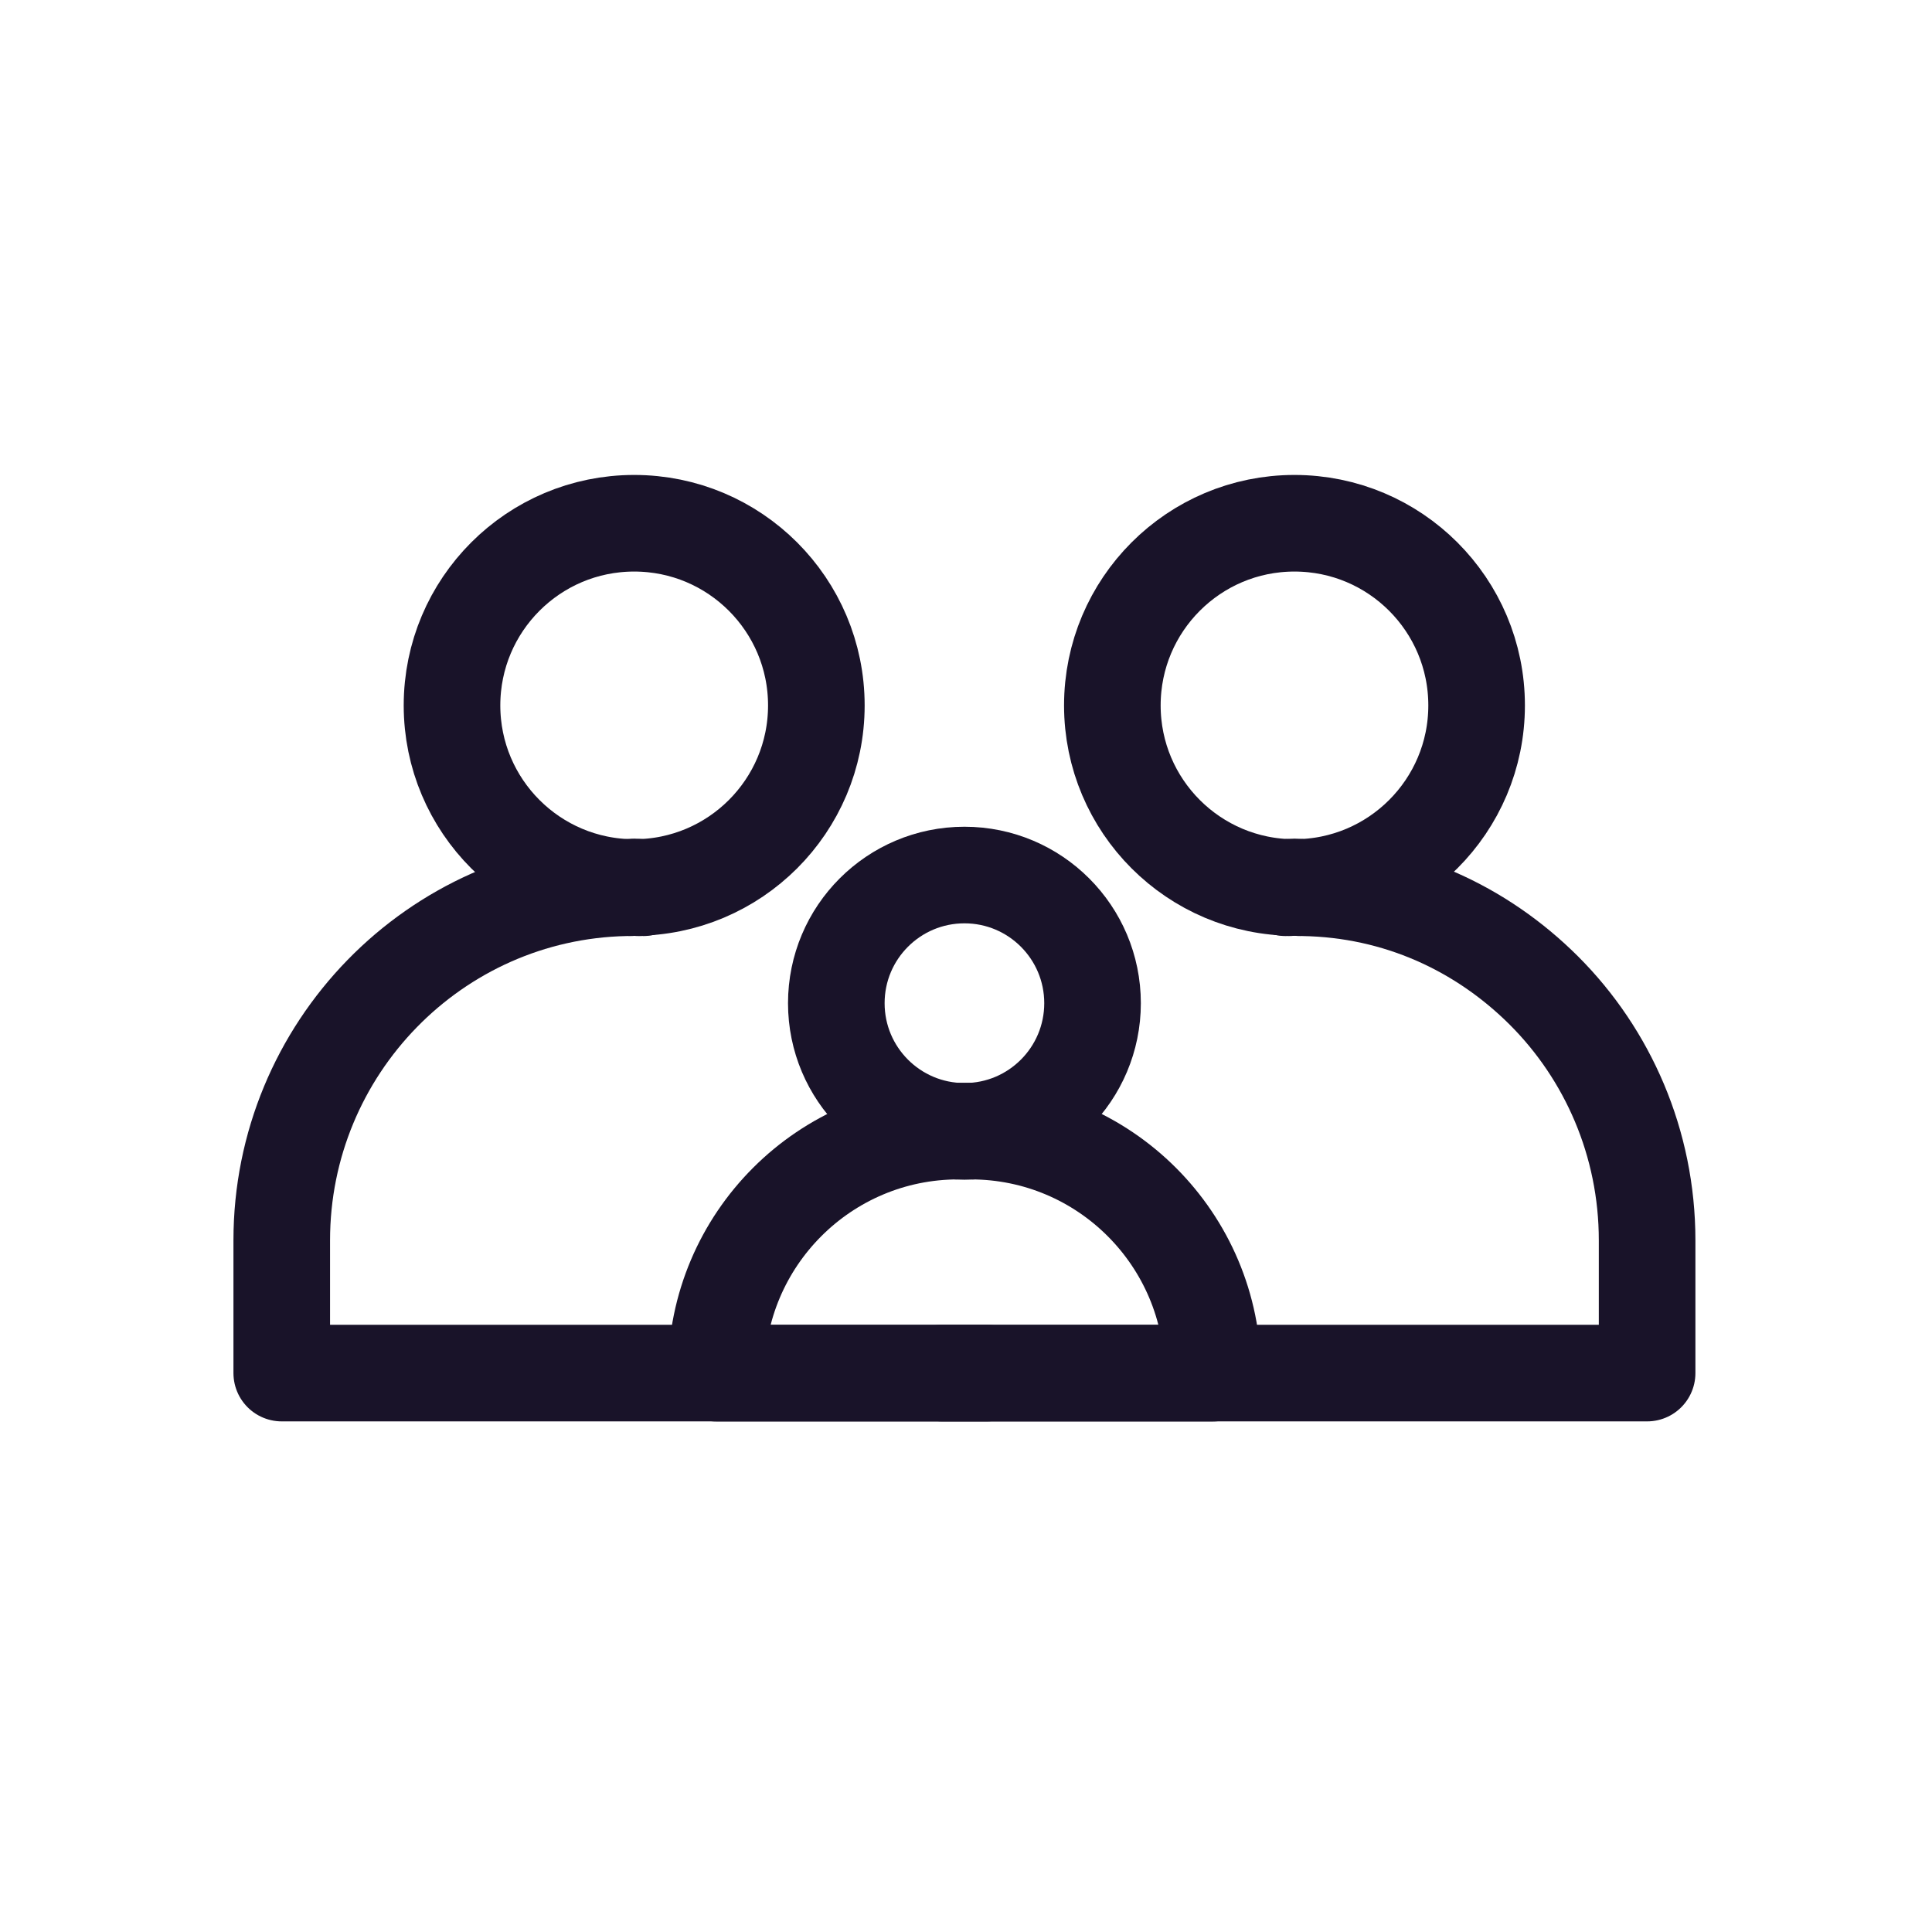 <svg width="24" height="24" viewBox="0 0 24 24" fill="none" xmlns="http://www.w3.org/2000/svg">
<path fill-rule="evenodd" clip-rule="evenodd" d="M8.898 17.058C8.898 15.398 10.244 14.051 11.904 14.051H12.059C13.719 14.051 15.065 15.398 15.065 17.058H8.898Z" stroke="#191329" stroke-width="1.2" stroke-linecap="round" stroke-linejoin="round"/>
<path fill-rule="evenodd" clip-rule="evenodd" d="M13.572 12.462C13.572 13.341 12.86 14.054 11.981 14.054C11.101 14.054 10.389 13.341 10.389 12.462C10.389 11.583 11.101 10.87 11.981 10.87C12.86 10.87 13.572 11.583 13.572 12.462Z" stroke="#191329" stroke-width="1.2" stroke-linecap="round" stroke-linejoin="round"/>
<path d="M7.99 11.028C7.98 11.028 7.96 11.018 7.95 11.028H7.93C7.92 11.018 7.9 11.018 7.88 11.018C7.86 11.018 7.84 11.018 7.83 11.028H7.81C7.8 11.018 7.78 11.028 7.77 11.028C5.4 11.078 3.5 13.028 3.5 15.408V17.057H8.9H11.7H12.26" stroke="#191329" stroke-width="1.2" stroke-linecap="round" stroke-linejoin="round"/>
<path fill-rule="evenodd" clip-rule="evenodd" d="M10.141 8.763C10.141 10.012 9.128 11.025 7.878 11.025C6.628 11.025 5.615 10.012 5.615 8.763C5.615 7.513 6.628 6.5 7.878 6.5C9.128 6.5 10.141 7.513 10.141 8.763Z" stroke="#191329" stroke-width="1.2" stroke-linecap="round" stroke-linejoin="round"/>
<path d="M15.971 11.028C15.981 11.028 16.001 11.018 16.011 11.028C16.031 11.018 16.051 11.018 16.081 11.018C16.111 11.018 16.131 11.018 16.151 11.028C16.161 11.018 16.181 11.028 16.191 11.028C17.361 11.048 18.401 11.528 19.181 12.307C19.971 13.097 20.461 14.198 20.461 15.408V17.057H15.061H12.261H11.701" stroke="#191329" stroke-width="1.2" stroke-linecap="round" stroke-linejoin="round"/>
<path fill-rule="evenodd" clip-rule="evenodd" d="M18.343 8.763C18.343 10.012 17.33 11.025 16.08 11.025C14.831 11.025 13.818 10.012 13.818 8.763C13.818 7.513 14.831 6.5 16.08 6.5C17.33 6.5 18.343 7.513 18.343 8.763Z" stroke="#191329" stroke-width="1.2" stroke-linecap="round" stroke-linejoin="round"/>
</svg>
